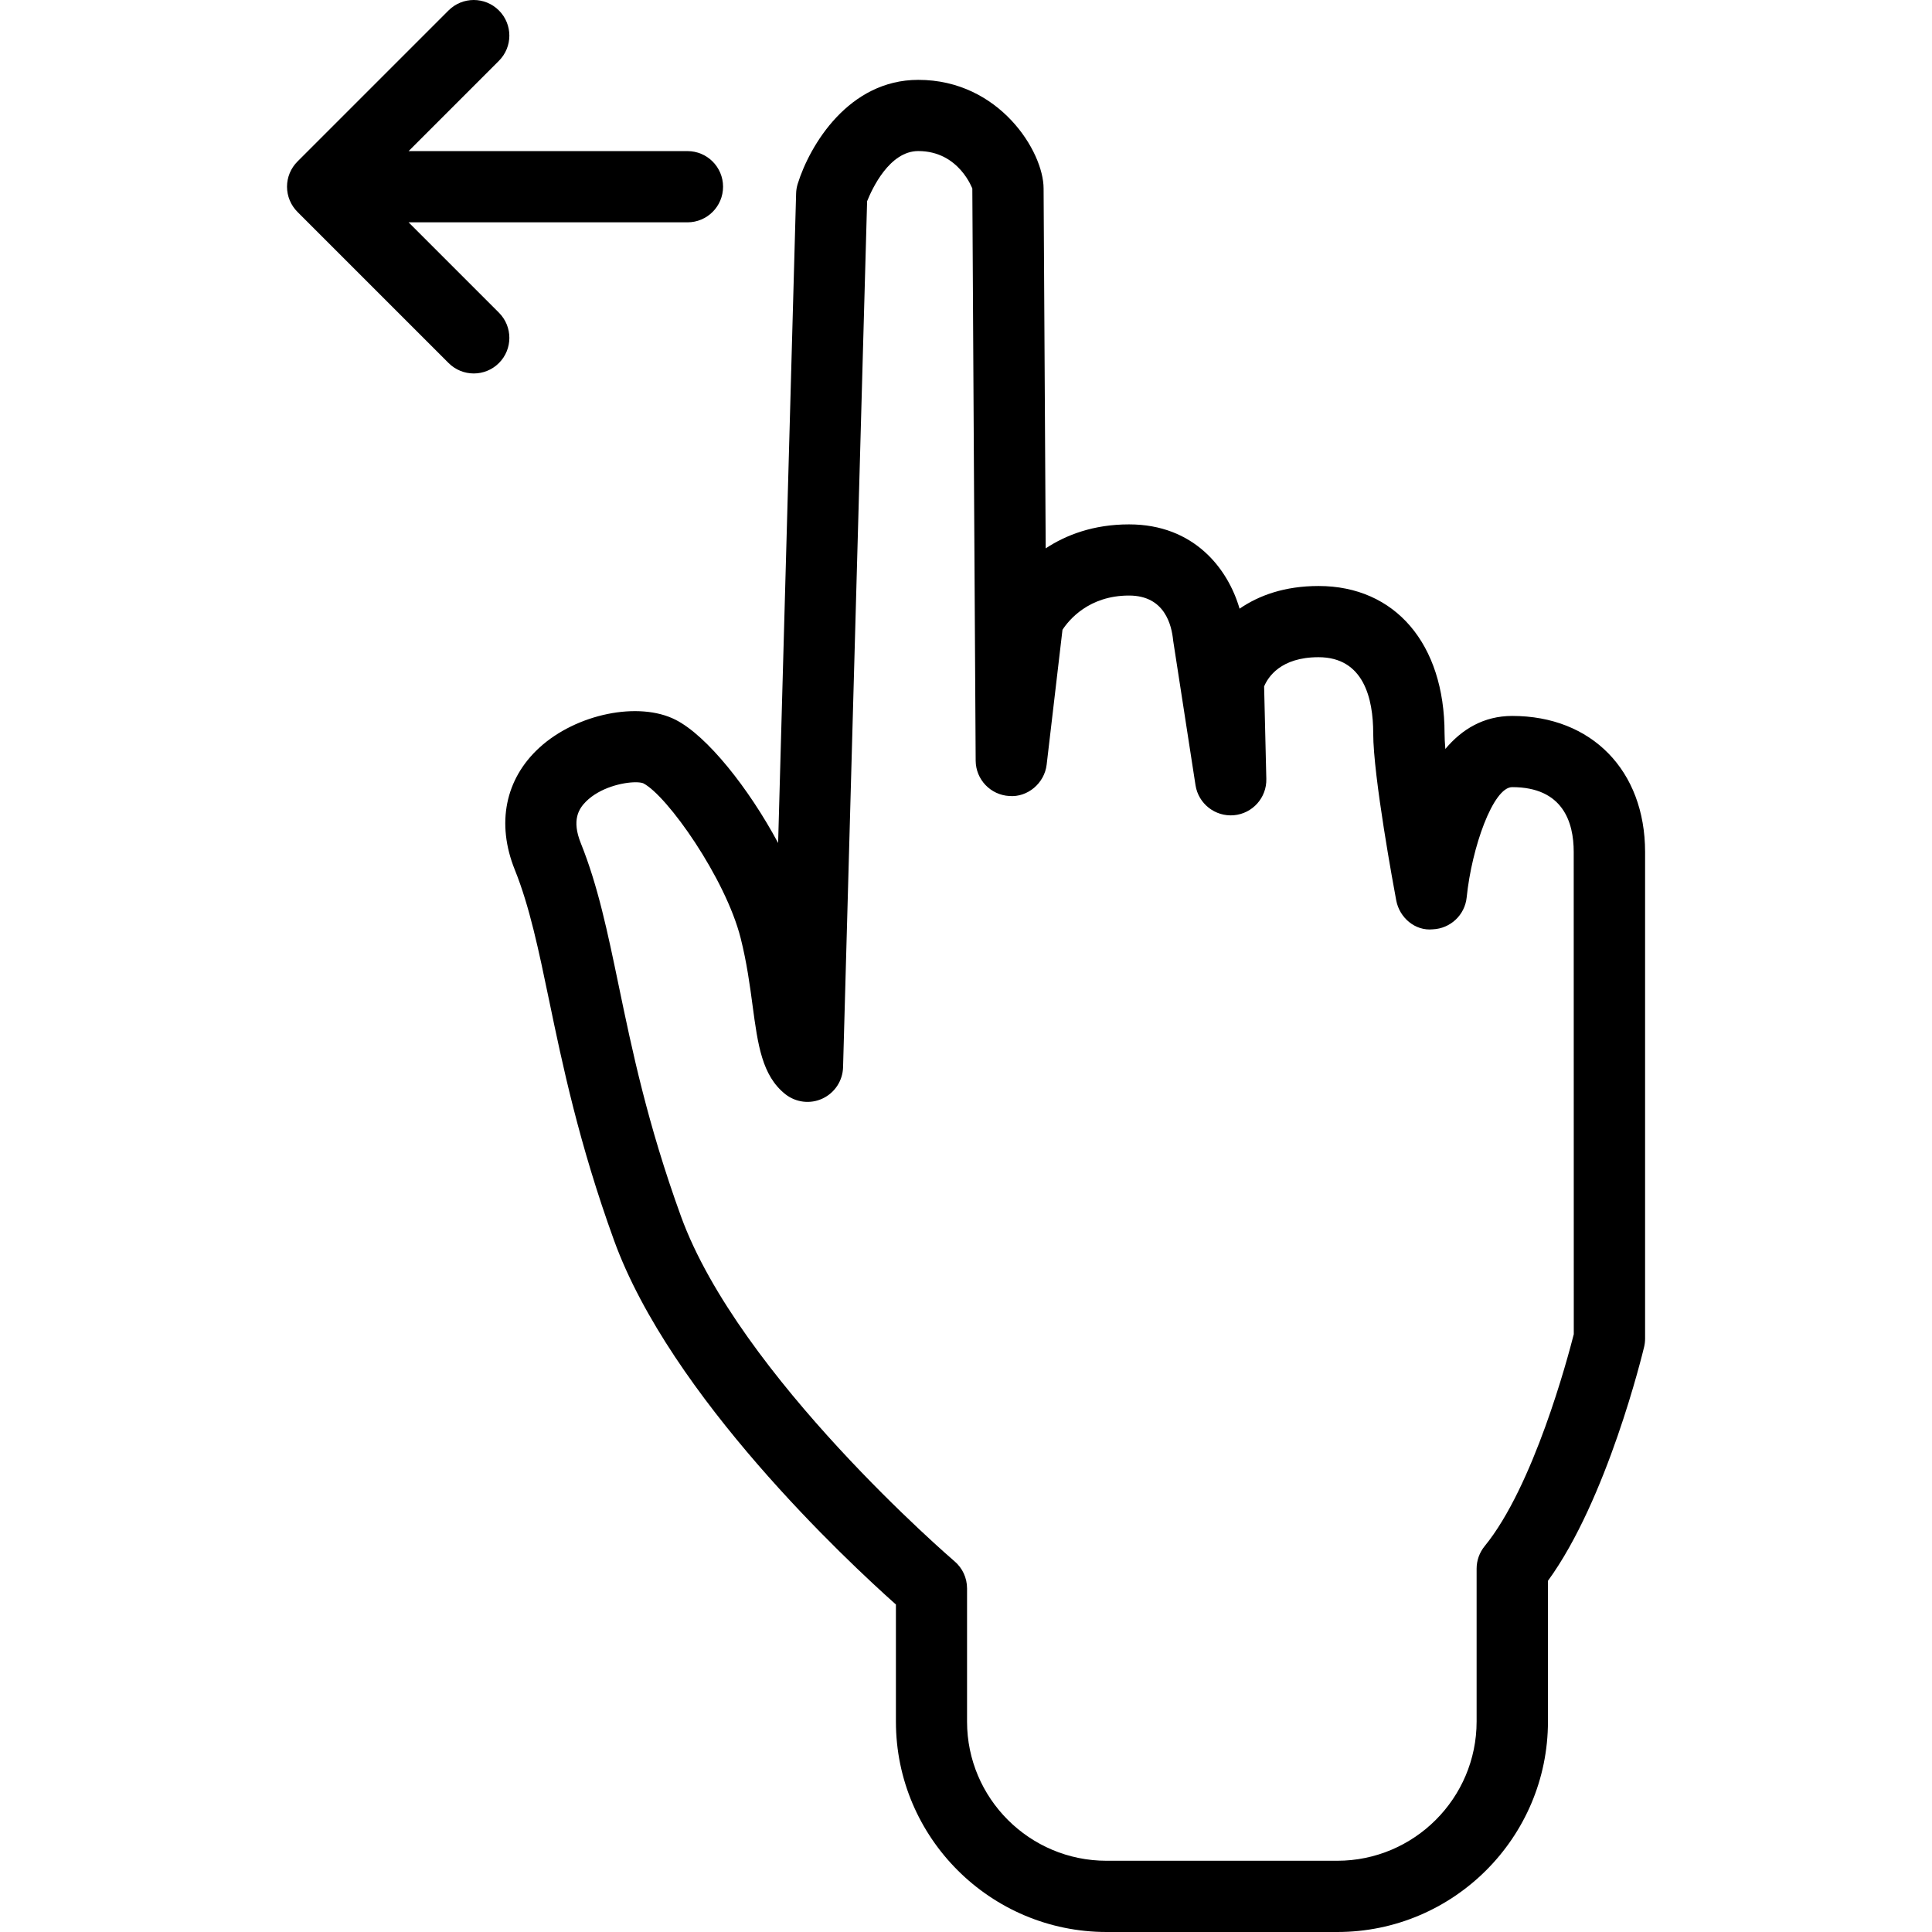 <?xml version="1.0" encoding="iso-8859-1"?>
<!-- Uploaded to: SVG Repo, www.svgrepo.com, Generator: SVG Repo Mixer Tools -->
<svg fill="#000000" height="800px" width="800px" version="1.1" id="Capa_1" xmlns="http://www.w3.org/2000/svg" xmlns:xlink="http://www.w3.org/1999/xlink" 
	 viewBox="0 0 54.241 54.241" xml:space="preserve">
<g>
	<g>
		<path d="M42.456,20.1c-0.806,0-1.417,0.378-1.878,0.927c-0.014-0.172-0.022-0.32-0.022-0.438c0-2.513-1.388-4.137-3.537-4.137
			c-0.951,0-1.677,0.264-2.218,0.637c-0.325-1.123-1.278-2.367-3.102-2.367c-1,0-1.768,0.296-2.341,0.673
			c-0.027-4.462-0.059-9.843-0.059-10.104c0-1.035-1.242-3.049-3.518-3.049c-1.957,0-3.049,1.837-3.386,2.922
			c-0.027,0.088-0.042,0.178-0.044,0.269l-0.505,18.234c-0.828-1.543-1.995-3.009-2.877-3.458c-1.033-0.527-2.785-0.17-3.825,0.781
			c-0.961,0.879-1.214,2.129-0.691,3.428c0.416,1.034,0.668,2.248,0.961,3.655c0.373,1.794,0.837,4.027,1.825,6.75
			c1.585,4.375,6.534,8.995,7.914,10.224v3.289c0,3.256,2.653,5.905,5.915,5.905h6.477c3.261,0,5.914-2.651,5.914-5.91v-3.95
			c1.663-2.28,2.657-6.387,2.7-6.567c0.018-0.076,0.027-0.154,0.027-0.232V23.917C46.184,21.634,44.686,20.1,42.456,20.1z
			 M44.184,37.458c-0.171,0.675-1.131,4.273-2.502,5.95c-0.146,0.179-0.226,0.402-0.226,0.633v4.29c0,2.156-1.756,3.91-3.914,3.91
			h-6.477c-2.159,0-3.915-1.752-3.915-3.905v-3.742c0-0.293-0.128-0.571-0.352-0.761c-0.06-0.052-6.053-5.197-7.682-9.691
			c-0.939-2.589-1.368-4.653-1.747-6.476c-0.312-1.5-0.581-2.796-1.063-3.994c-0.26-0.646-0.059-0.963,0.144-1.167
			c0.396-0.396,1.038-0.543,1.396-0.543c0.093,0,0.167,0.011,0.212,0.028c0.674,0.344,2.312,2.668,2.736,4.349
			c0.172,0.683,0.26,1.331,0.336,1.903c0.147,1.093,0.263,1.956,0.918,2.477c0.296,0.234,0.701,0.284,1.044,0.123
			c0.343-0.16,0.567-0.5,0.577-0.879L24.344,5.65c0.14-0.351,0.629-1.409,1.436-1.409c1.16,0,1.525,1.086,1.518,1.05
			c0,0.476,0.094,16.065,0.094,16.065c0.003,0.528,0.417,0.963,0.945,0.992c0.509,0.042,0.987-0.356,1.048-0.882l0.444-3.784
			c0.176-0.271,0.737-0.962,1.868-0.962c1.01,0,1.198,0.837,1.24,1.268l0.627,4.057c0.081,0.521,0.553,0.888,1.077,0.843
			c0.525-0.047,0.924-0.493,0.911-1.02l-0.062-2.596c0.107-0.258,0.463-0.821,1.526-0.821c1.271,0,1.537,1.162,1.537,2.137
			c0,1.21,0.58,4.338,0.646,4.69c0.091,0.488,0.532,0.863,1.025,0.813c0.497-0.021,0.903-0.403,0.953-0.898
			c0.142-1.401,0.744-3.094,1.277-3.094c1.428,0,1.728,0.988,1.728,1.817L44.184,37.458L44.184,37.458z"/>
		<path d="M14.007,8.778l-2.536-2.536H19.3c0.552,0,1-0.447,1-1s-0.448-1-1-1h-7.828l2.535-2.535c0.391-0.391,0.391-1.023,0-1.414
			s-1.023-0.391-1.414,0L8.351,4.535C8.163,4.723,8.058,4.977,8.058,5.242s0.106,0.519,0.293,0.707l4.243,4.243
			c0.195,0.195,0.451,0.293,0.707,0.293s0.512-0.098,0.707-0.293C14.398,9.802,14.398,9.169,14.007,8.778z"/>
	</g>
</g>
</svg>